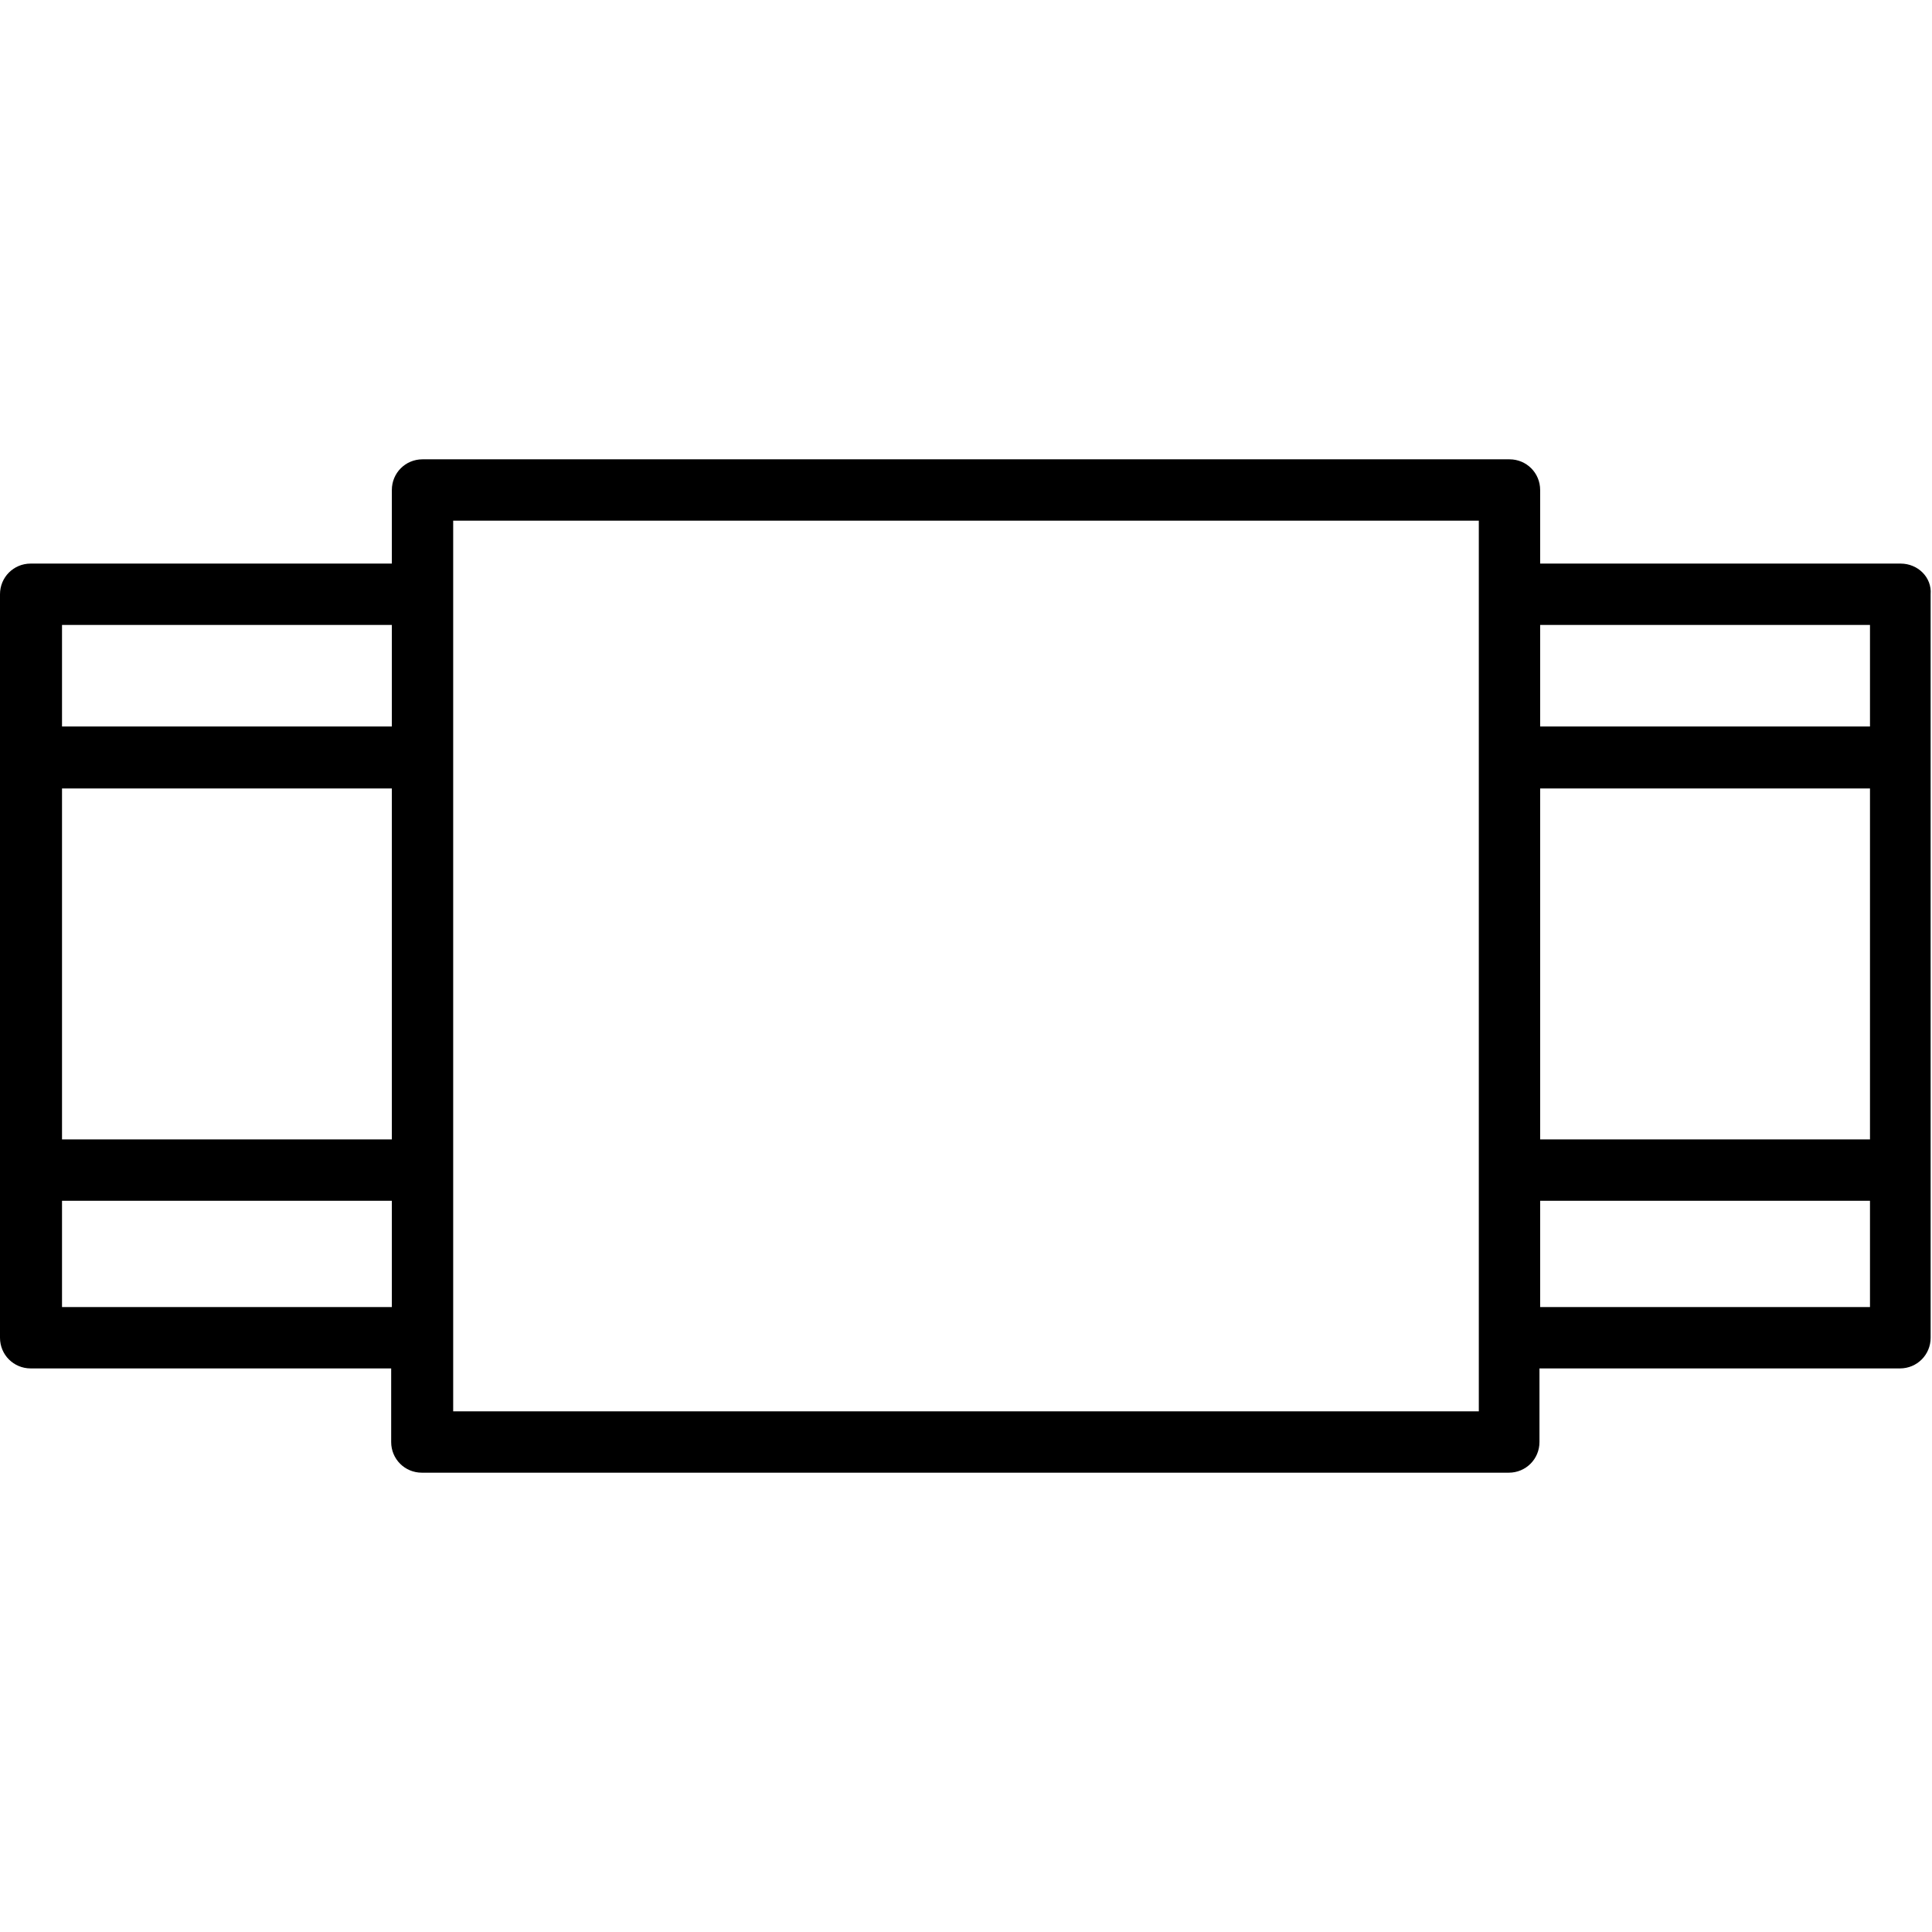 <?xml version="1.0" encoding="utf-8"?>
<!-- Generator: Adobe Illustrator 26.5.0, SVG Export Plug-In . SVG Version: 6.00 Build 0)  -->
<svg version="1.1" id="svg" xmlns="http://www.w3.org/2000/svg" xmlns:xlink="http://www.w3.org/1999/xlink" x="0px" y="0px"
	 viewBox="0 0 283.5 283.5" style="enable-background:new 0 0 283.5 283.5;" xml:space="preserve">
<path d="M278.9,82.7H226V71.9c0-2.5-2-4.5-4.5-4.5H62c-2.5,0-4.5,2-4.5,4.5v10.8H4.5c-2.5,0-4.5,2-4.5,4.5v109.1
	c0,2.5,2,4.5,4.5,4.5h52.9v10.8c0,2.5,2,4.5,4.5,4.5h159.5c2.5,0,4.5-2,4.5-4.5v-10.8h52.9c2.5,0,4.5-2,4.5-4.5V87.2
	C283.5,84.7,281.4,82.7,278.9,82.7z M226,115.7h48.4v51.5H226V115.7z M274.4,91.7v14.9H226V91.7H274.4z M9.1,115.7h48.4v51.5H9.1
	V115.7z M57.5,91.7v14.9H9.1V91.7H57.5z M9.1,191.8v-15.6h48.4v15.6H9.1z M217,207.1H66.5v-10.8V87.2V76.4H217v10.8v109.1V207.1z
	 M226,191.8v-15.6h48.4v15.6H226z"/>
</svg>
